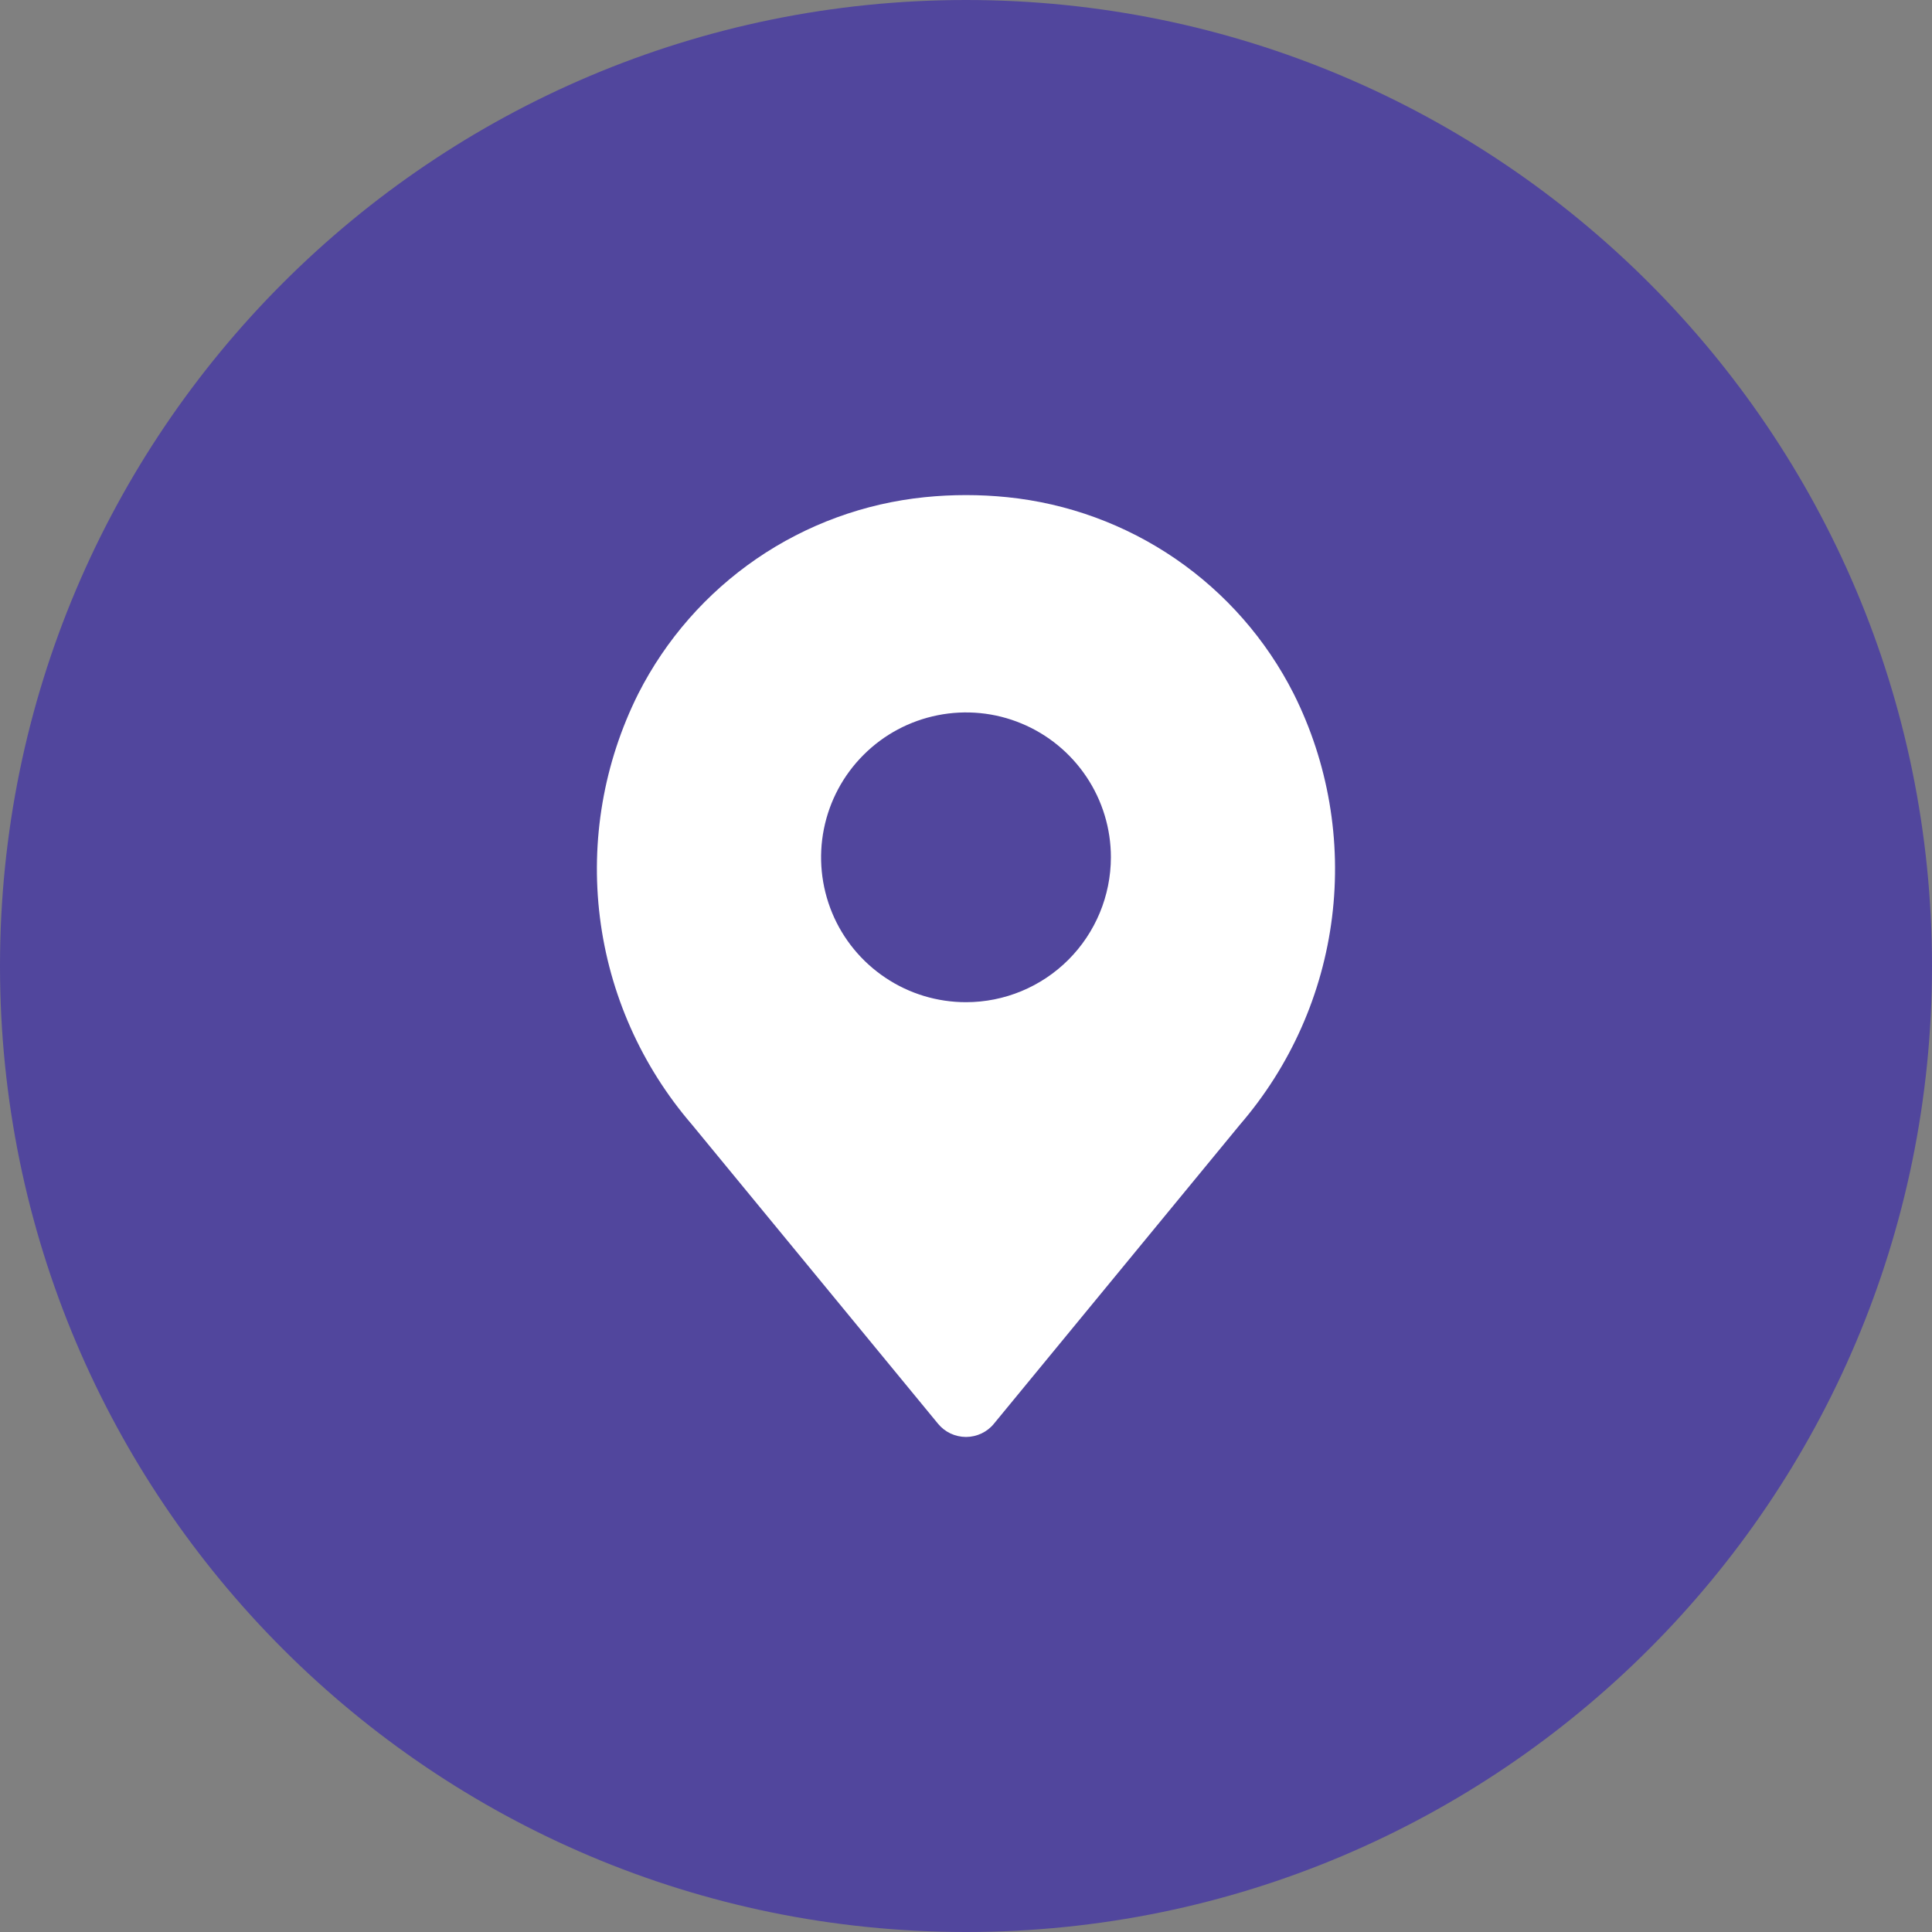<svg width="30" height="30" viewBox="0 0 30 30" fill="none" xmlns="http://www.w3.org/2000/svg">
<rect x="0" y="0" width="30" height="30" fill="#808080" stroke="none"/>
<path d="M15 30C23.284 30 30 23.284 30 15C30 6.716 23.284 0 15 0C6.716 0 0 6.716 0 15C0 23.284 6.716 30 15 30Z" fill="#51469D"/>
<path d="M20.088 10.772C19.662 9.931 19.031 9.211 18.253 8.677C17.475 8.144 16.576 7.815 15.638 7.72C15.214 7.677 14.786 7.677 14.362 7.72C13.424 7.815 12.524 8.144 11.747 8.677C10.969 9.211 10.338 9.931 9.911 10.772C9.374 11.845 9.167 13.052 9.315 14.243C9.463 15.433 9.961 16.553 10.744 17.462L14.565 22.107C14.618 22.172 14.684 22.223 14.759 22.259C14.835 22.294 14.917 22.313 15 22.313C15.083 22.313 15.165 22.294 15.24 22.259C15.315 22.223 15.382 22.172 15.434 22.107L19.255 17.462C20.039 16.553 20.536 15.433 20.684 14.243C20.832 13.053 20.625 11.845 20.088 10.772ZM15 15.562C14.555 15.562 14.12 15.431 13.75 15.183C13.38 14.936 13.091 14.585 12.921 14.174C12.751 13.762 12.706 13.31 12.793 12.874C12.88 12.437 13.094 12.036 13.409 11.722C13.723 11.407 14.124 11.193 14.561 11.106C14.997 11.019 15.45 11.063 15.861 11.234C16.272 11.404 16.623 11.693 16.87 12.062C17.118 12.432 17.25 12.867 17.25 13.312C17.249 13.909 17.012 14.481 16.59 14.903C16.168 15.325 15.596 15.562 15 15.562Z" fill="white"/>
</svg>
